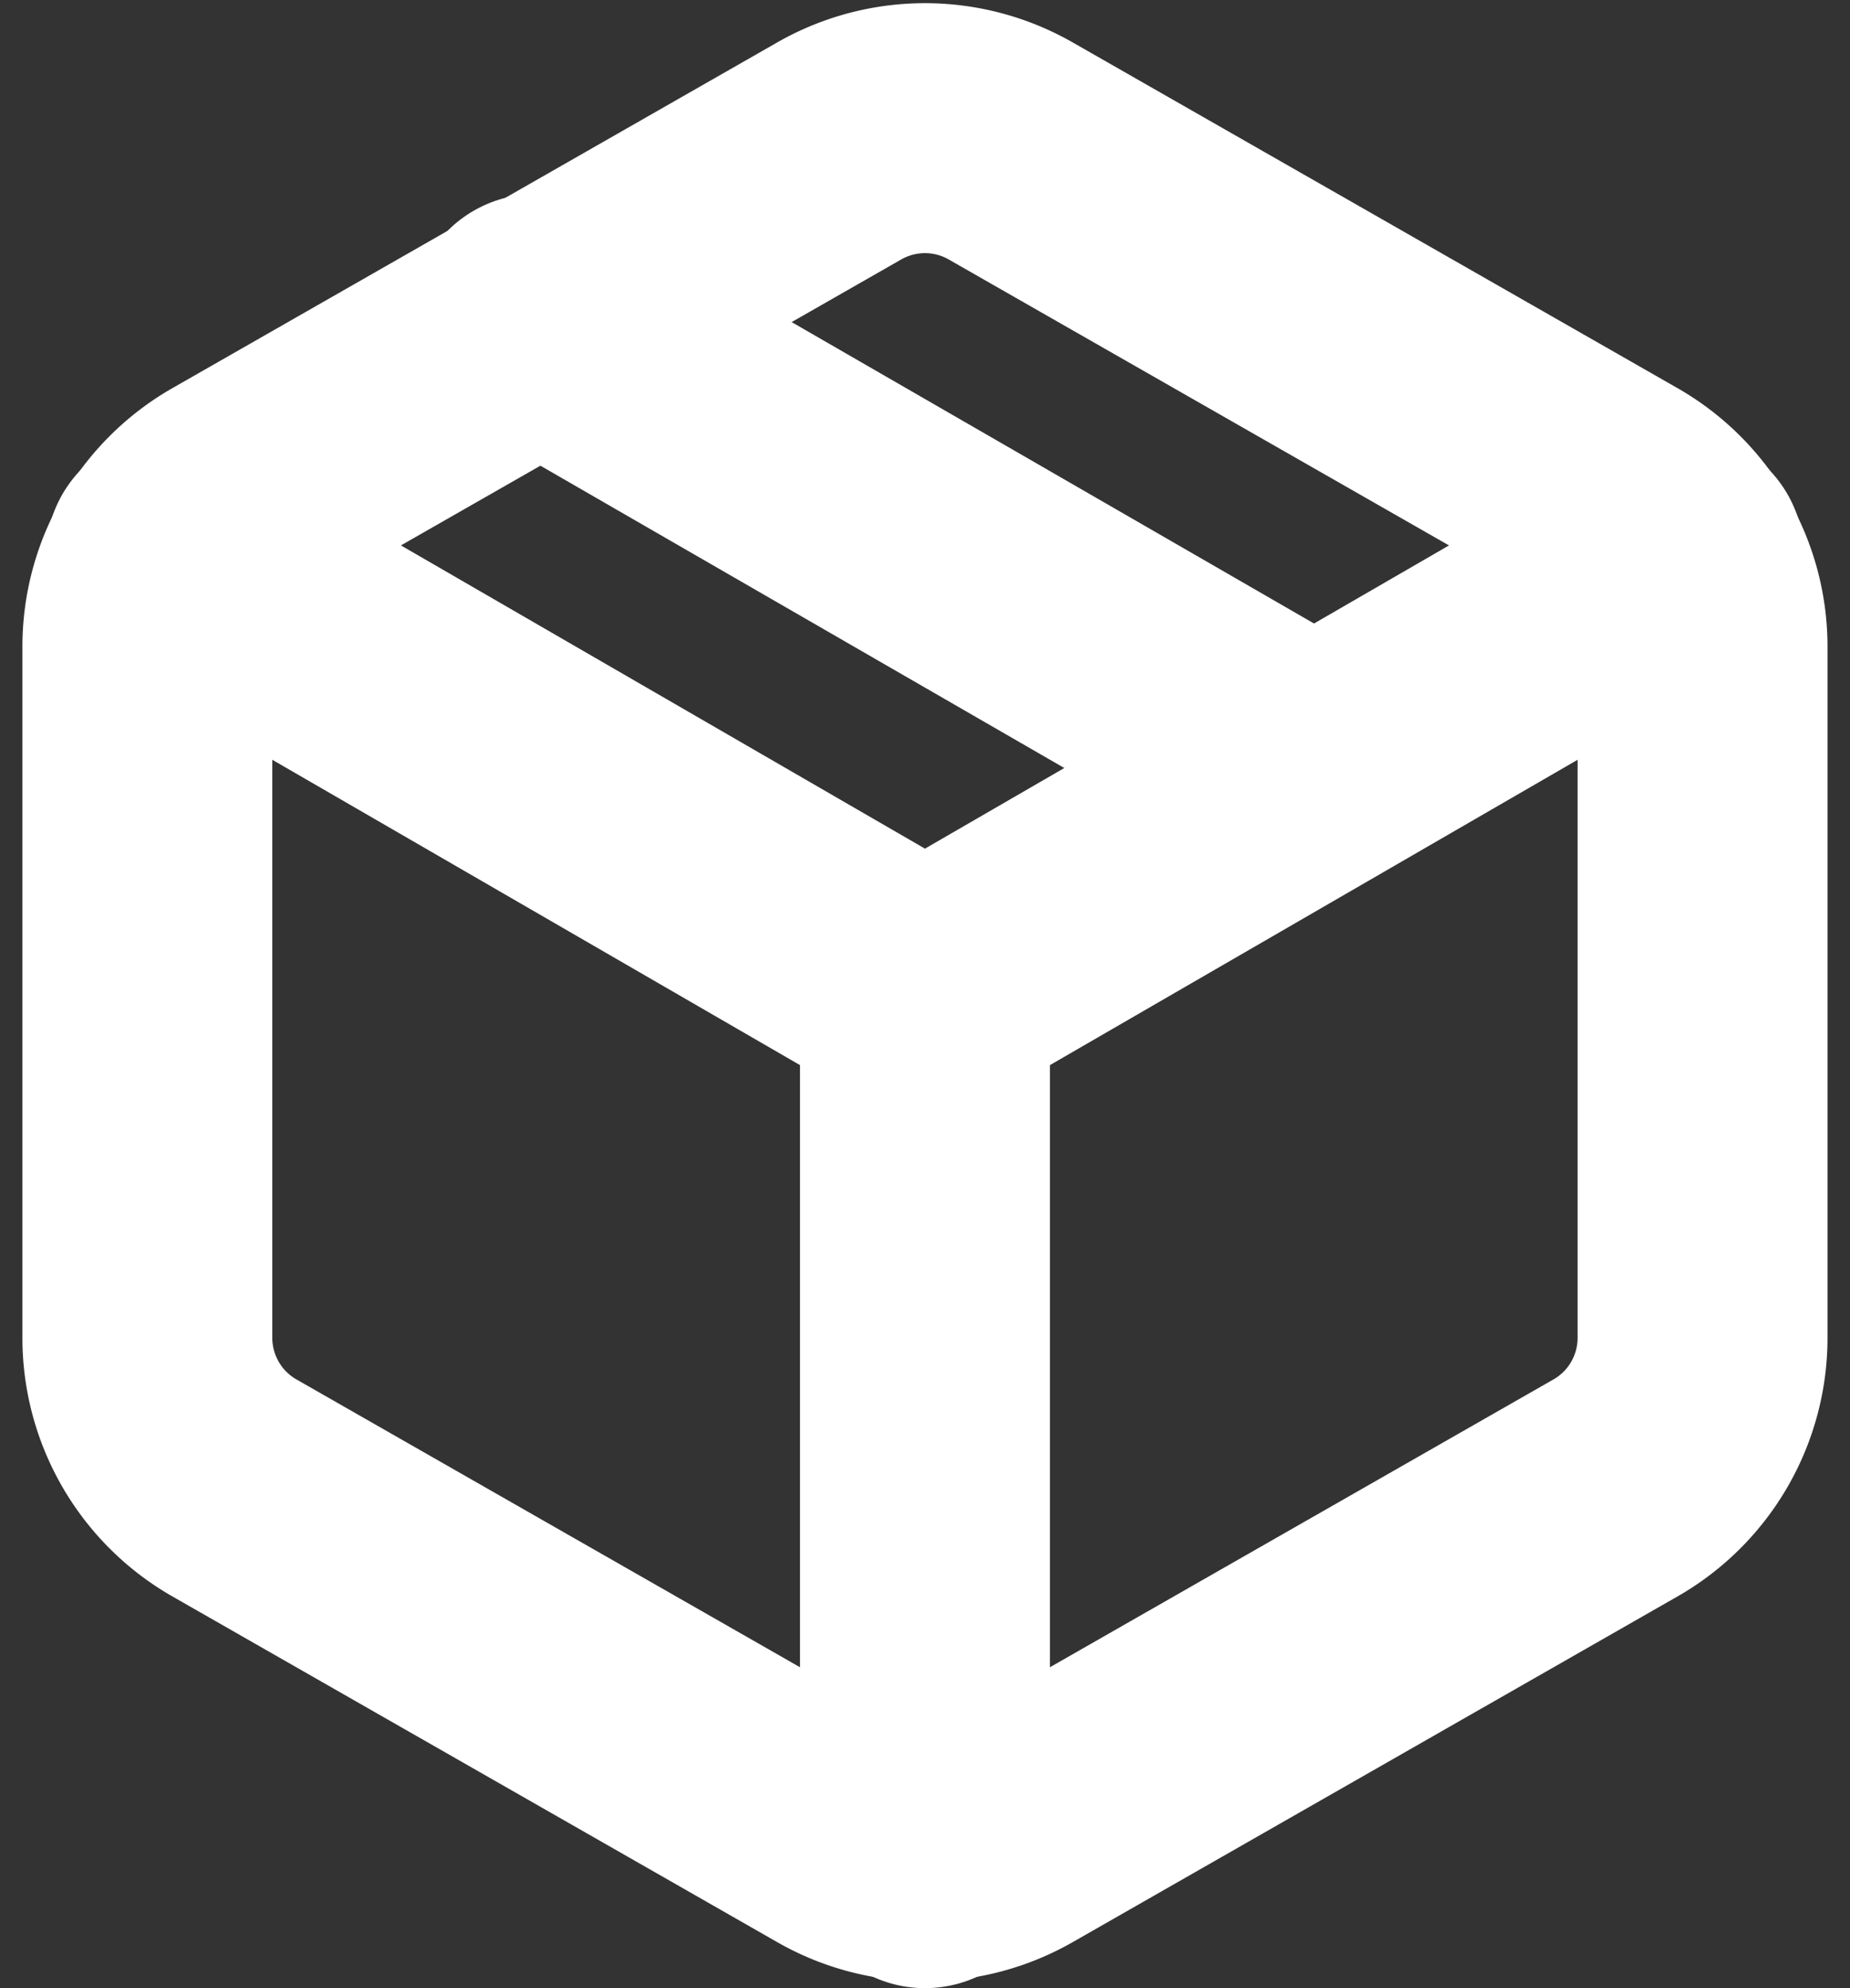 <svg xmlns="http://www.w3.org/2000/svg" width="22.207" height="23.861" viewBox="0 0 22.207 23.861"><rect x="0" y="0" width="22.207" height="23.861" fill="#333333" stroke="none"/><g transform="translate(-2.731 -1.465)"><path d="M20.584,11.7,11.25,6.315" transform="translate(-2.083 -1.022)" fill="none" stroke="#fff" stroke-linecap="round" stroke-linejoin="round" stroke-width="3"></path><path d="M23.168,17.521v-8.3A2.074,2.074,0,0,0,22.131,7.43l-7.26-4.149a2.074,2.074,0,0,0-2.074,0L5.537,7.43A2.074,2.074,0,0,0,4.5,9.224v8.3a2.074,2.074,0,0,0,1.037,1.794l7.26,4.149a2.074,2.074,0,0,0,2.074,0l7.26-4.149A2.074,2.074,0,0,0,23.168,17.521Z" fill="none" stroke="#fff" stroke-linecap="round" stroke-linejoin="round" stroke-width="3"></path><path d="M4.905,10.44l9.054,5.238,9.054-5.238" transform="translate(-0.125 -2.295)" fill="none" stroke="#fff" stroke-linecap="round" stroke-linejoin="round" stroke-width="3"></path><path d="M18,28.454V18" transform="translate(-4.166 -4.628)" fill="none" stroke="#fff" stroke-linecap="round" stroke-linejoin="round" stroke-width="3"></path></g></svg>